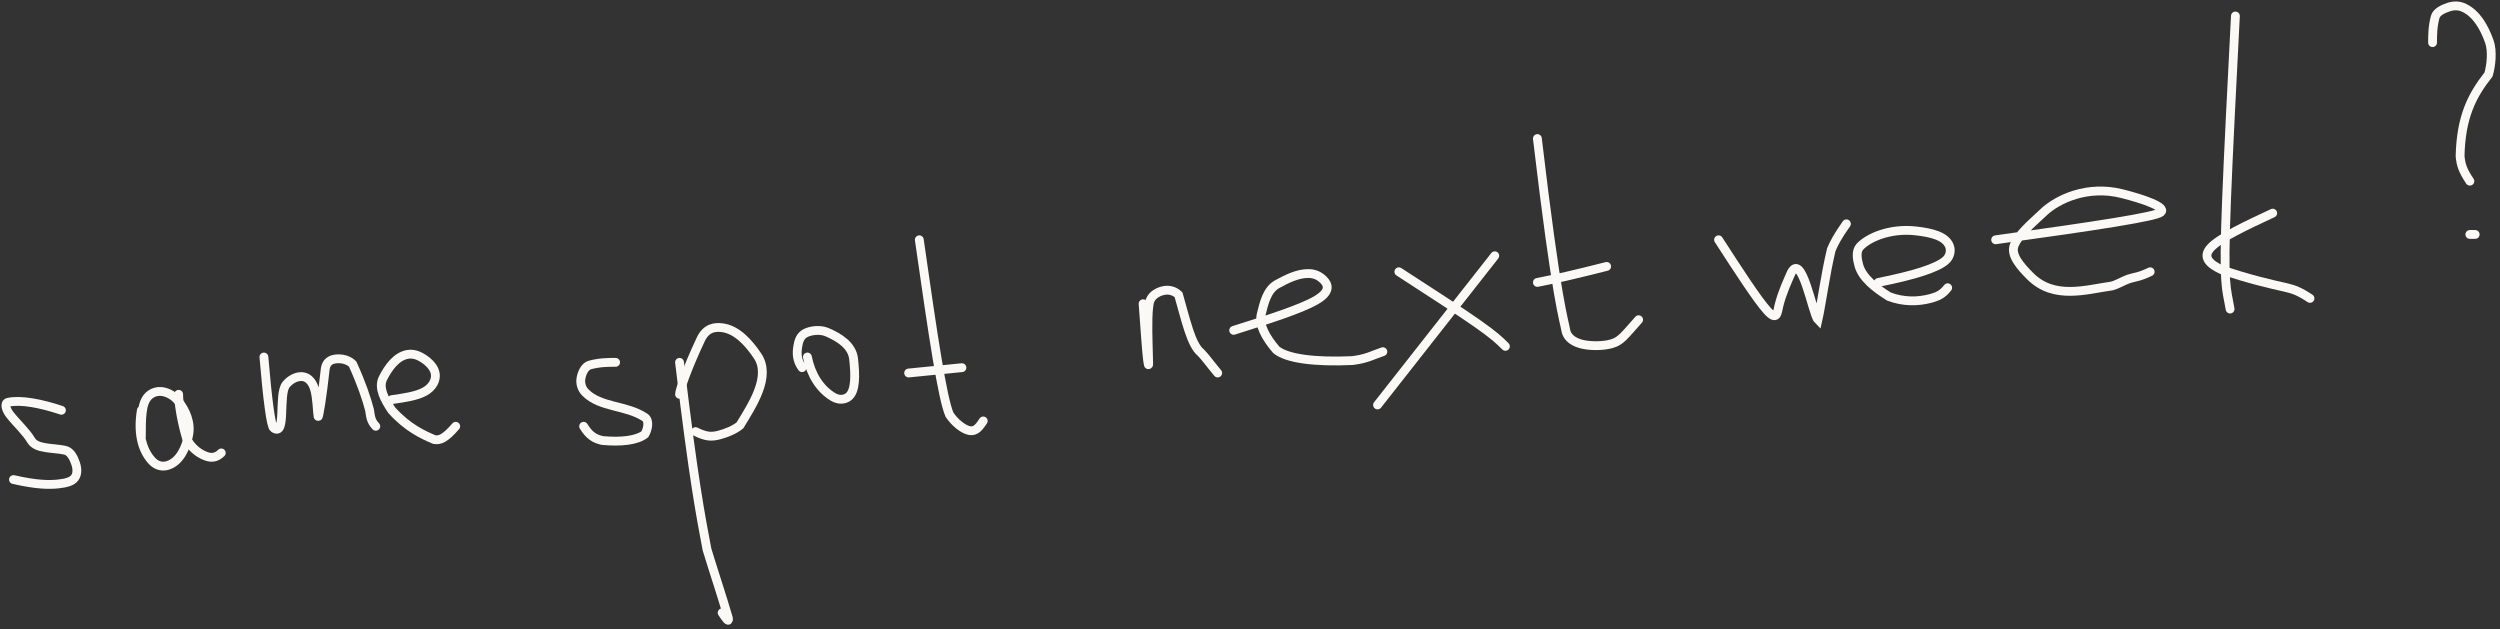 <?xml version="1.0" encoding="UTF-8"?> <svg xmlns="http://www.w3.org/2000/svg" width="425" height="107" viewBox="0 0 425 107" fill="none"><rect x="0" y="0" width="425" height="107" fill="#333333" stroke="none"/><path d="M10.444 69.748C6.857 68.552 3.514 67.936 1.399 68.385C0.65 68.544 1.078 69.73 1.68 70.491C2.936 72.077 4.402 73.362 5.303 74.871C6.203 76.376 8.922 76.089 11.033 76.537C12.029 76.749 12.545 77.882 12.853 78.793C13.161 79.703 13.161 80.6 12.713 81.211C12.264 81.823 11.368 82.122 9.86 82.276C8.351 82.43 6.259 82.43 2.291 81.524" stroke="#FAF9F6" stroke-width="1.5" stroke-linecap="round"></path><path d="M24.03 69.751C23.432 73.338 24.021 76.382 25.828 78.343C26.634 79.217 27.635 79.407 28.546 79.112C30.605 78.447 31.576 76.101 32.029 74.144C32.538 71.942 31.585 69.76 30.23 68.102C29.552 67.271 28.577 66.743 27.667 66.585C26.757 66.427 25.86 66.725 25.248 67.328C24.637 67.93 24.338 68.827 24.184 70.036C24.03 71.246 24.03 72.74 24.03 74.28" stroke="#FAF9F6" stroke-width="1.5" stroke-linecap="round"></path><path d="M30.371 67.031C30.371 68.227 30.67 70.935 31.721 74.554C32.473 76.08 33.668 76.977 34.733 77.439C35.797 77.901 36.694 77.901 37.618 76.995" stroke="#FAF9F6" stroke-width="1.5" stroke-linecap="round"></path><path d="M44.865 60.691C45.463 67.865 46.07 72.458 46.523 72.77C48.73 74.293 47.275 67.041 48.629 65.384C49.308 64.553 50.282 64.025 51.192 64.016C52.103 64.007 52.999 64.605 53.462 66.108C53.923 67.612 53.923 70.003 54.073 70.787C54.16 71.241 54.829 67.059 55.278 62.834C55.446 61.243 56.623 60.999 57.533 60.995C58.444 60.99 59.34 61.289 59.952 61.892C61.469 65.212 62.375 67.929 62.828 69.736C62.982 70.646 62.982 71.543 63.888 72.467" stroke="#FAF9F6" stroke-width="1.5" stroke-linecap="round"></path><path d="M66.605 67.939C68.697 67.64 70.79 67.341 72.167 66.589C73.543 65.837 74.141 64.641 74.001 63.577C73.861 62.513 72.964 61.616 72.053 61.005C71.143 60.393 70.246 60.094 69.336 60.239C67.406 60.546 66.007 62.495 65.101 64.302C64.28 65.941 65.391 67.93 66.596 69.737C69.313 72.767 72.031 73.972 73.838 74.728C74.748 74.886 75.645 74.587 77.475 72.468" stroke="#FAF9F6" stroke-width="1.5" stroke-linecap="round"></path><path d="M104.65 61.598C103.454 61.598 101.942 61.598 100.284 62.046C99.431 62.277 98.925 63.391 98.767 64.302C98.608 65.212 98.907 66.109 99.509 66.72C102.071 69.32 106.443 68.844 109.623 70.946C110.471 71.506 110.085 73.047 109.637 73.813C108.291 74.877 105.574 75.185 102.408 74.886C101.036 74.587 100.139 73.989 99.215 72.468" stroke="#FAF9F6" stroke-width="1.5" stroke-linecap="round"></path><path d="M115.52 61.598C117.929 81.807 119.143 87.848 120.194 93.428C121.244 96.888 122.757 101.427 123.817 105.054C123.98 105.992 123.382 105.095 122.766 104.171" stroke="#FAF9F6" stroke-width="1.5" stroke-linecap="round"></path><path d="M115.52 67.032C115.52 66.434 116.715 62.838 119.125 57.706C120.063 55.709 121.534 55.564 122.748 55.709C125.252 56.008 127.286 58.264 128.794 60.524C131.116 64.003 127.911 68.825 125.796 72.304C124.895 73.065 123.4 73.662 122.182 73.971C120.964 74.278 120.067 74.278 118.237 73.373" stroke="#FAF9F6" stroke-width="1.5" stroke-linecap="round"></path><path d="M137.258 60.69C137.856 63.679 139.359 66.116 141.619 67.475C142.614 68.073 143.581 67.937 144.192 67.488C145.502 66.528 145.41 63.724 145.111 61.012C144.86 58.728 142.702 57.375 140.596 56.469C139.449 55.976 137.892 56.161 136.973 56.609C136.053 57.058 135.754 57.955 135.6 59.014C135.446 60.074 135.446 61.27 136.352 62.502" stroke="#FAF9F6" stroke-width="1.5" stroke-linecap="round"></path><path d="M156.281 40.762C158.673 57.501 160.203 67.619 161.404 70.482C162.305 71.85 163.8 73.045 164.868 73.213C165.937 73.38 166.535 72.484 167.151 71.56" stroke="#FAF9F6" stroke-width="1.5" stroke-linecap="round"></path><path d="M154.469 63.41L163.527 62.504" stroke="#FAF9F6" stroke-width="1.5" stroke-linecap="round"></path><path d="M194.326 51.634C194.625 55.819 194.924 60.004 195.078 61.114C195.674 65.409 194.625 53.156 195.526 51.045C195.957 50.038 197.026 49.533 197.936 49.374C198.846 49.215 199.743 49.514 200.354 50.117C201.573 54.333 202.47 58.573 204.127 59.927C204.888 60.683 205.486 61.58 207.008 63.41" stroke="#FAF9F6" stroke-width="1.5" stroke-linecap="round"></path><path d="M209.725 56.161C215.404 54.367 221.084 52.574 223.711 51.052C226.337 49.53 225.74 48.334 224.983 47.569C224.227 46.803 223.33 46.505 222.42 46.5C220.589 46.491 218.792 47.401 217.134 48.303C215.357 49.269 214.861 51.623 214.408 53.43C213.967 55.189 215.15 57.356 216.958 59.467C218.765 60.98 223.575 61.596 229.911 61.297C232.361 60.998 233.258 60.4 235.088 59.784" stroke="#FAF9F6" stroke-width="1.5" stroke-linecap="round"></path><path d="M237.805 46.199C242.886 49.487 247.968 52.776 251.034 54.918C254.1 57.06 254.997 57.957 255.921 58.881" stroke="#FAF9F6" stroke-width="1.5" stroke-linecap="round"></path><path d="M254.11 43.48L234.182 68.844" stroke="#FAF9F6" stroke-width="1.5" stroke-linecap="round"></path><path d="M261.355 23.551C264.671 51.622 265.885 54.34 266.184 56.147C266.34 57.092 267.08 57.954 268.584 58.416C270.088 58.878 272.479 58.878 274.01 58.429C275.541 57.981 276.138 57.084 278.566 54.349" stroke="#FAF9F6" stroke-width="1.5" stroke-linecap="round"></path><path d="M261.355 48.01C262.85 47.712 264.345 47.413 266.31 46.96C268.276 46.507 270.667 45.909 273.131 45.293" stroke="#FAF9F6" stroke-width="1.5" stroke-linecap="round"></path><path d="M292.154 40.764C295.442 45.846 298.731 50.928 300.424 52.798C302.118 54.669 302.118 53.174 302.417 51.956C302.965 49.725 303.93 47.721 304.378 46.657C306.244 42.227 308.151 53.437 309.057 54.347C309.664 51.643 310.271 46.833 311.321 42.44C311.774 41.38 312.372 40.185 313.894 38.047" stroke="#FAF9F6" stroke-width="1.5" stroke-linecap="round"></path><path d="M319.33 48.009C325.308 46.813 329.285 45.599 330.793 44.245C331.516 43.595 331.703 42.592 331.409 41.831C330.757 40.146 328.397 39.557 325.693 39.254C321.214 38.751 317.527 40.454 316.168 41.958C315.487 42.712 315.706 44.059 316.005 45.124C316.588 47.2 318.714 48.906 321.123 50.414C323.533 51.324 325.96 51.333 328.22 50.731C329.285 50.427 330.181 50.128 331.105 48.914" stroke="#FAF9F6" stroke-width="1.5" stroke-linecap="round"></path><path d="M339.258 40.763C356.595 38.371 366.423 36.841 367.334 36.089C368.392 35.215 364.331 33.824 360.726 32.919C354.902 31.455 349.838 33.806 347.428 36.066C345.162 38.192 343.189 39.848 342.433 41.655C341.733 43.327 343.479 45.283 345.132 46.941C349.195 51.015 354.639 49.223 359.018 48.616C360.083 48.318 360.979 47.72 361.89 47.412C362.8 47.104 363.697 47.104 365.527 46.198" stroke="#FAF9F6" stroke-width="1.5" stroke-linecap="round"></path><path d="M380.019 2.719C379.422 14.377 378.824 26.035 378.516 33.834C378.208 41.633 378.208 45.22 378.357 47.516C378.507 49.812 378.806 50.709 379.114 52.539" stroke="#FAF9F6" stroke-width="1.5" stroke-linecap="round"></path><path d="M386.361 36.234C381.877 38.327 377.393 40.419 375.831 42.095C374.268 43.771 375.763 44.967 377.729 45.881C382.086 47.394 386.044 48.309 388.757 48.911C389.975 49.215 390.872 49.514 392.702 50.727" stroke="#FAF9F6" stroke-width="1.5" stroke-linecap="round"></path><path d="M413.535 7.249C413.535 6.053 413.535 4.54 413.984 2.883C414.214 2.03 415.329 1.524 416.239 1.216C417.149 0.908 418.046 0.908 418.957 1.356C420.977 2.352 422.285 4.522 423.191 7.077C423.755 8.666 423.499 11.126 423.051 12.656C420.184 16.298 418.372 19.912 418.214 26.547C418.363 28.073 418.662 28.97 419.876 30.8" stroke="#FAF9F6" stroke-width="1.5" stroke-linecap="round"></path><path d="M419.875 39.855H420.781" stroke="#FAF9F6" stroke-width="1.5" stroke-linecap="round"></path></svg> 